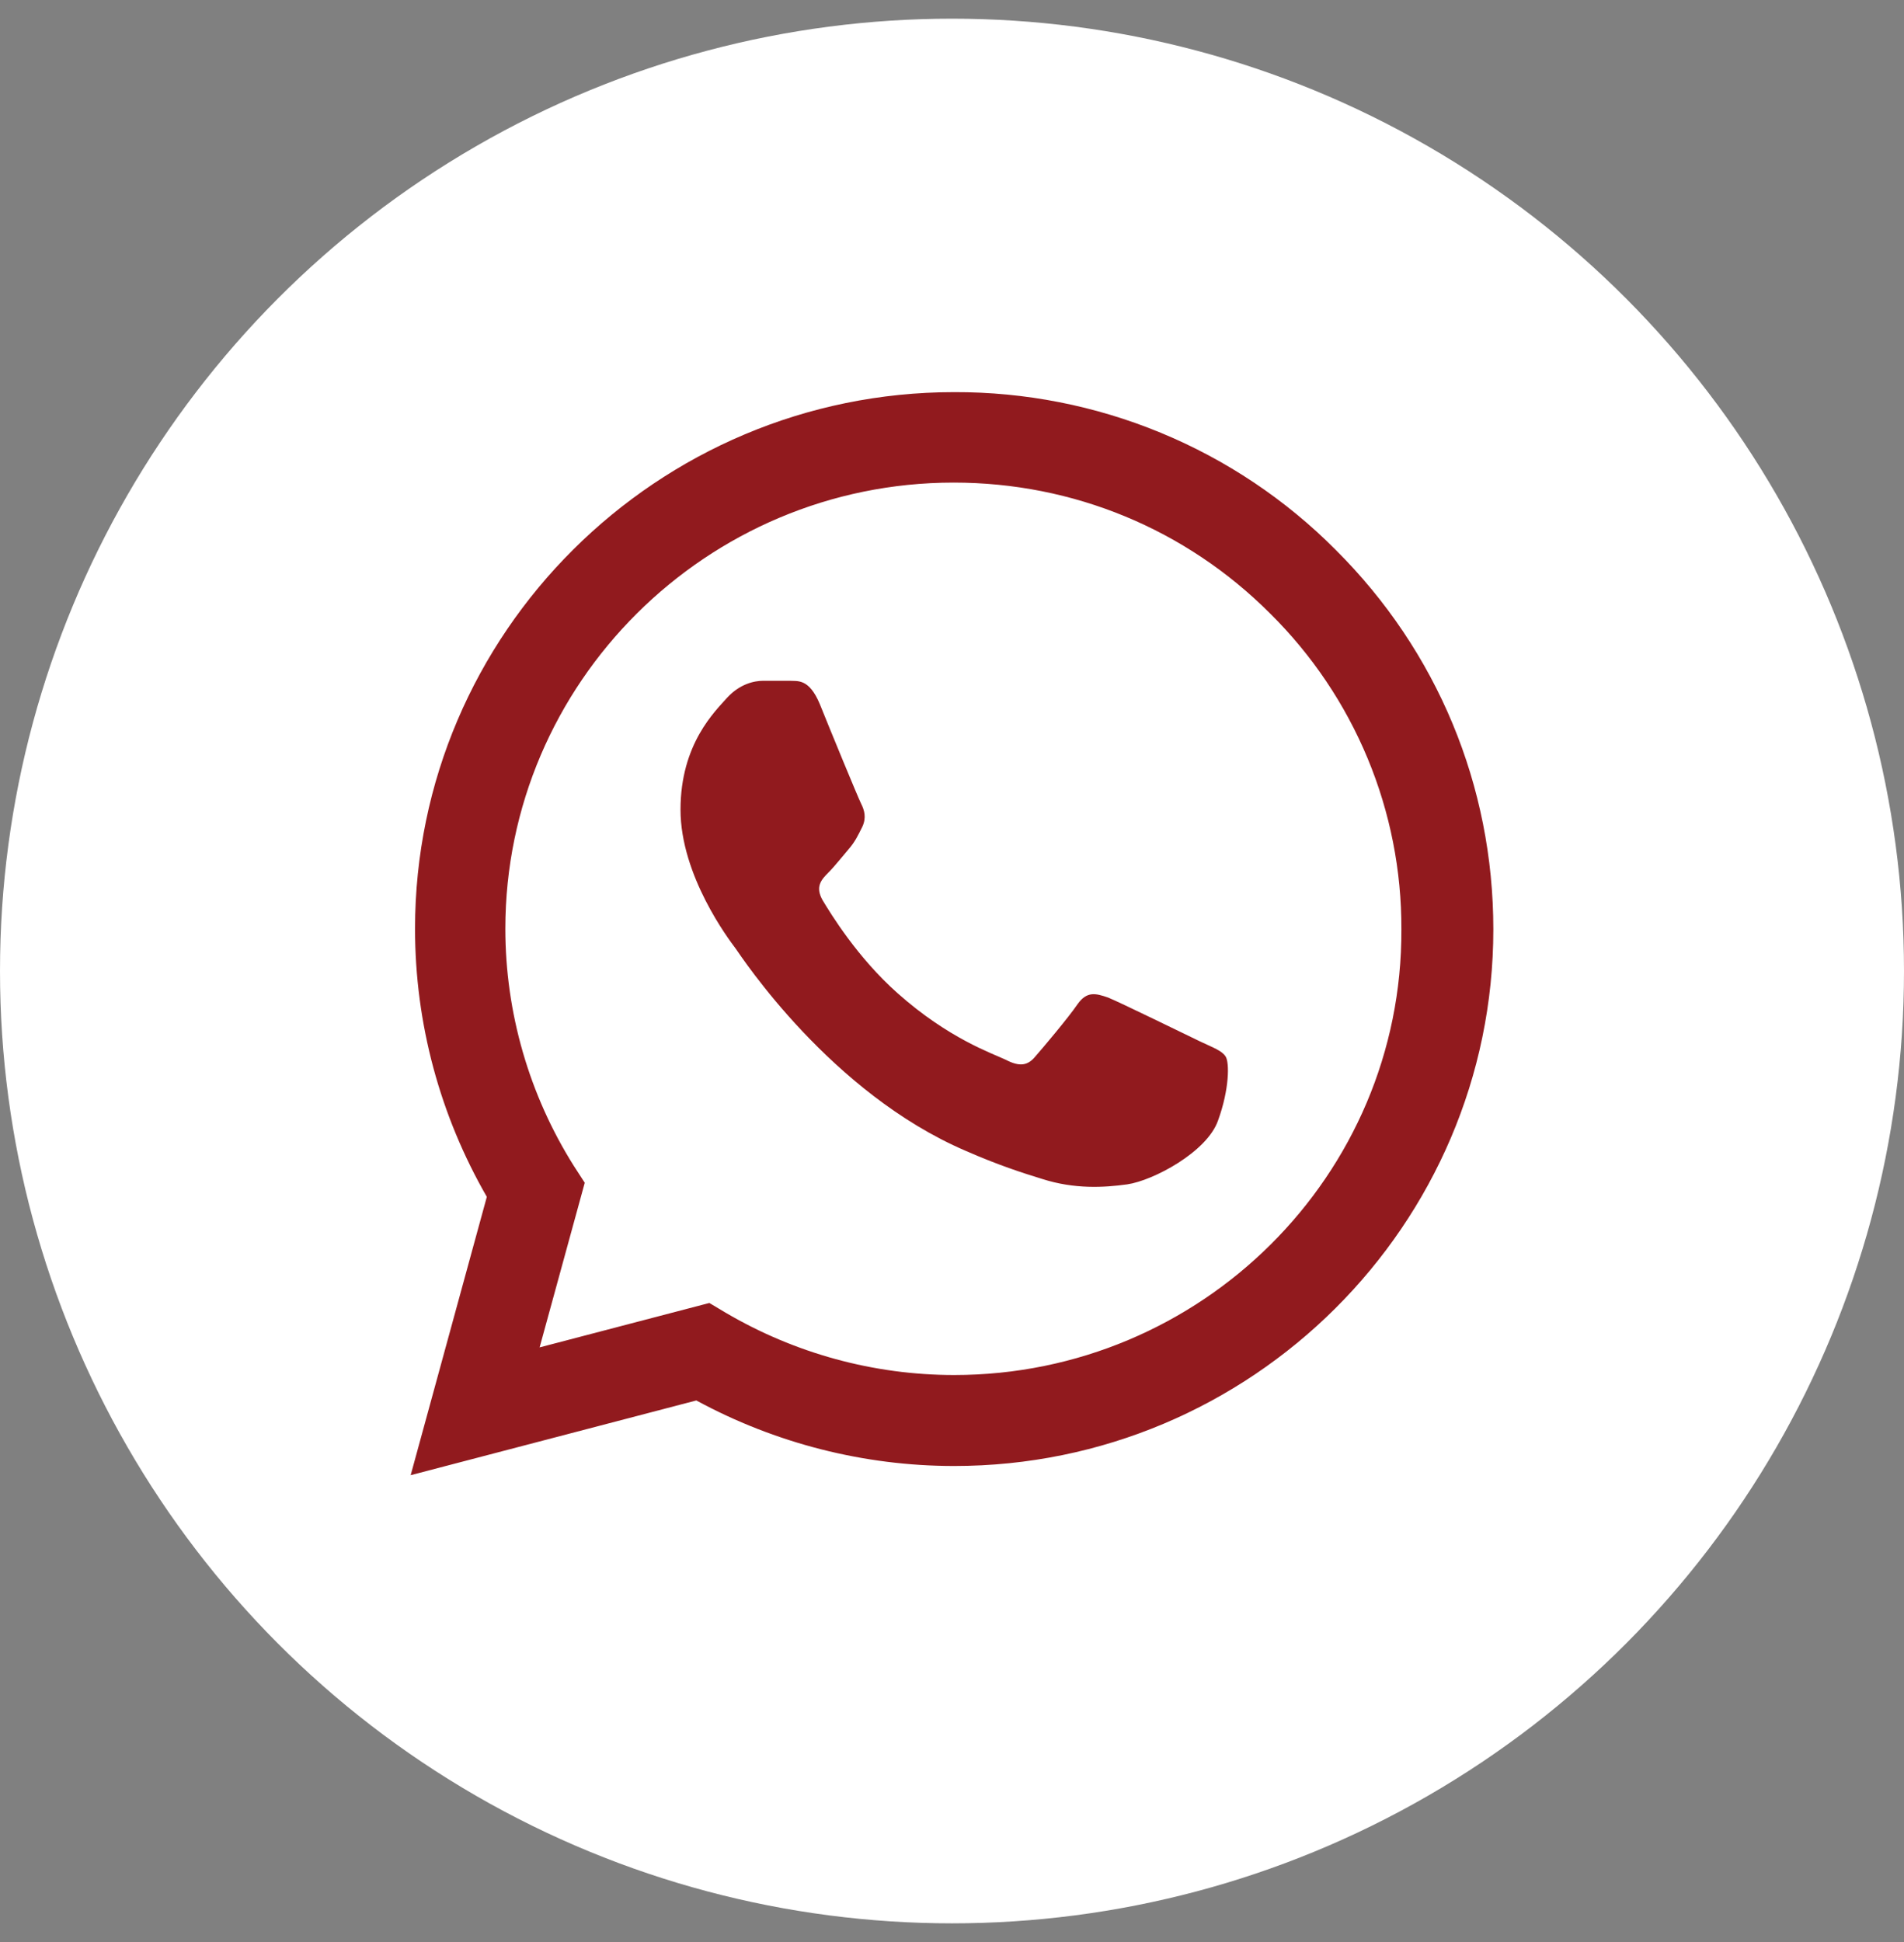 <svg width="51" height="52" viewBox="0 0 51 52" fill="none" xmlns="http://www.w3.org/2000/svg">
<rect x="0" y="0" width="51" height="52" fill="#808080" stroke="none"/>
<circle cx="25.5" cy="26" r="25.5" fill="white"/>
<path d="M35.774 14.72C34.438 13.377 32.846 12.312 31.092 11.588C29.338 10.864 27.457 10.494 25.558 10.5C17.602 10.5 11.117 16.953 11.117 24.869C11.117 27.407 11.787 29.872 13.04 32.047L11 39.5L18.651 37.499C20.764 38.645 23.139 39.254 25.558 39.254C33.515 39.254 40 32.801 40 24.884C40 21.042 38.499 17.431 35.774 14.72ZM25.558 36.818C23.401 36.818 21.288 36.237 19.438 35.15L19 34.889L14.454 36.078L15.663 31.67L15.372 31.221C14.173 29.317 13.537 27.116 13.536 24.869C13.536 18.287 18.928 12.922 25.544 12.922C28.75 12.922 31.766 14.169 34.025 16.431C35.144 17.538 36.03 18.856 36.633 20.307C37.236 21.758 37.543 23.314 37.537 24.884C37.566 31.467 32.174 36.818 25.558 36.818ZM32.145 27.886C31.781 27.712 30.003 26.841 29.682 26.711C29.347 26.595 29.114 26.537 28.866 26.885C28.619 27.247 27.934 28.059 27.73 28.291C27.526 28.538 27.307 28.567 26.943 28.378C26.578 28.204 25.413 27.813 24.043 26.595C22.964 25.638 22.25 24.463 22.032 24.101C21.828 23.738 22.003 23.55 22.192 23.361C22.352 23.202 22.556 22.941 22.731 22.738C22.906 22.535 22.979 22.375 23.096 22.143C23.212 21.897 23.154 21.694 23.066 21.52C22.979 21.346 22.25 19.577 21.959 18.852C21.667 18.156 21.361 18.243 21.143 18.229H20.443C20.195 18.229 19.817 18.316 19.481 18.678C19.161 19.041 18.228 19.911 18.228 21.68C18.228 23.448 19.525 25.16 19.7 25.392C19.875 25.638 22.25 29.263 25.864 30.814C26.724 31.192 27.395 31.409 27.919 31.569C28.779 31.844 29.566 31.8 30.192 31.713C30.892 31.612 32.335 30.843 32.626 30.003C32.932 29.162 32.932 28.451 32.83 28.291C32.728 28.132 32.51 28.059 32.145 27.886Z" fill="#911A1E"/>
</svg>
